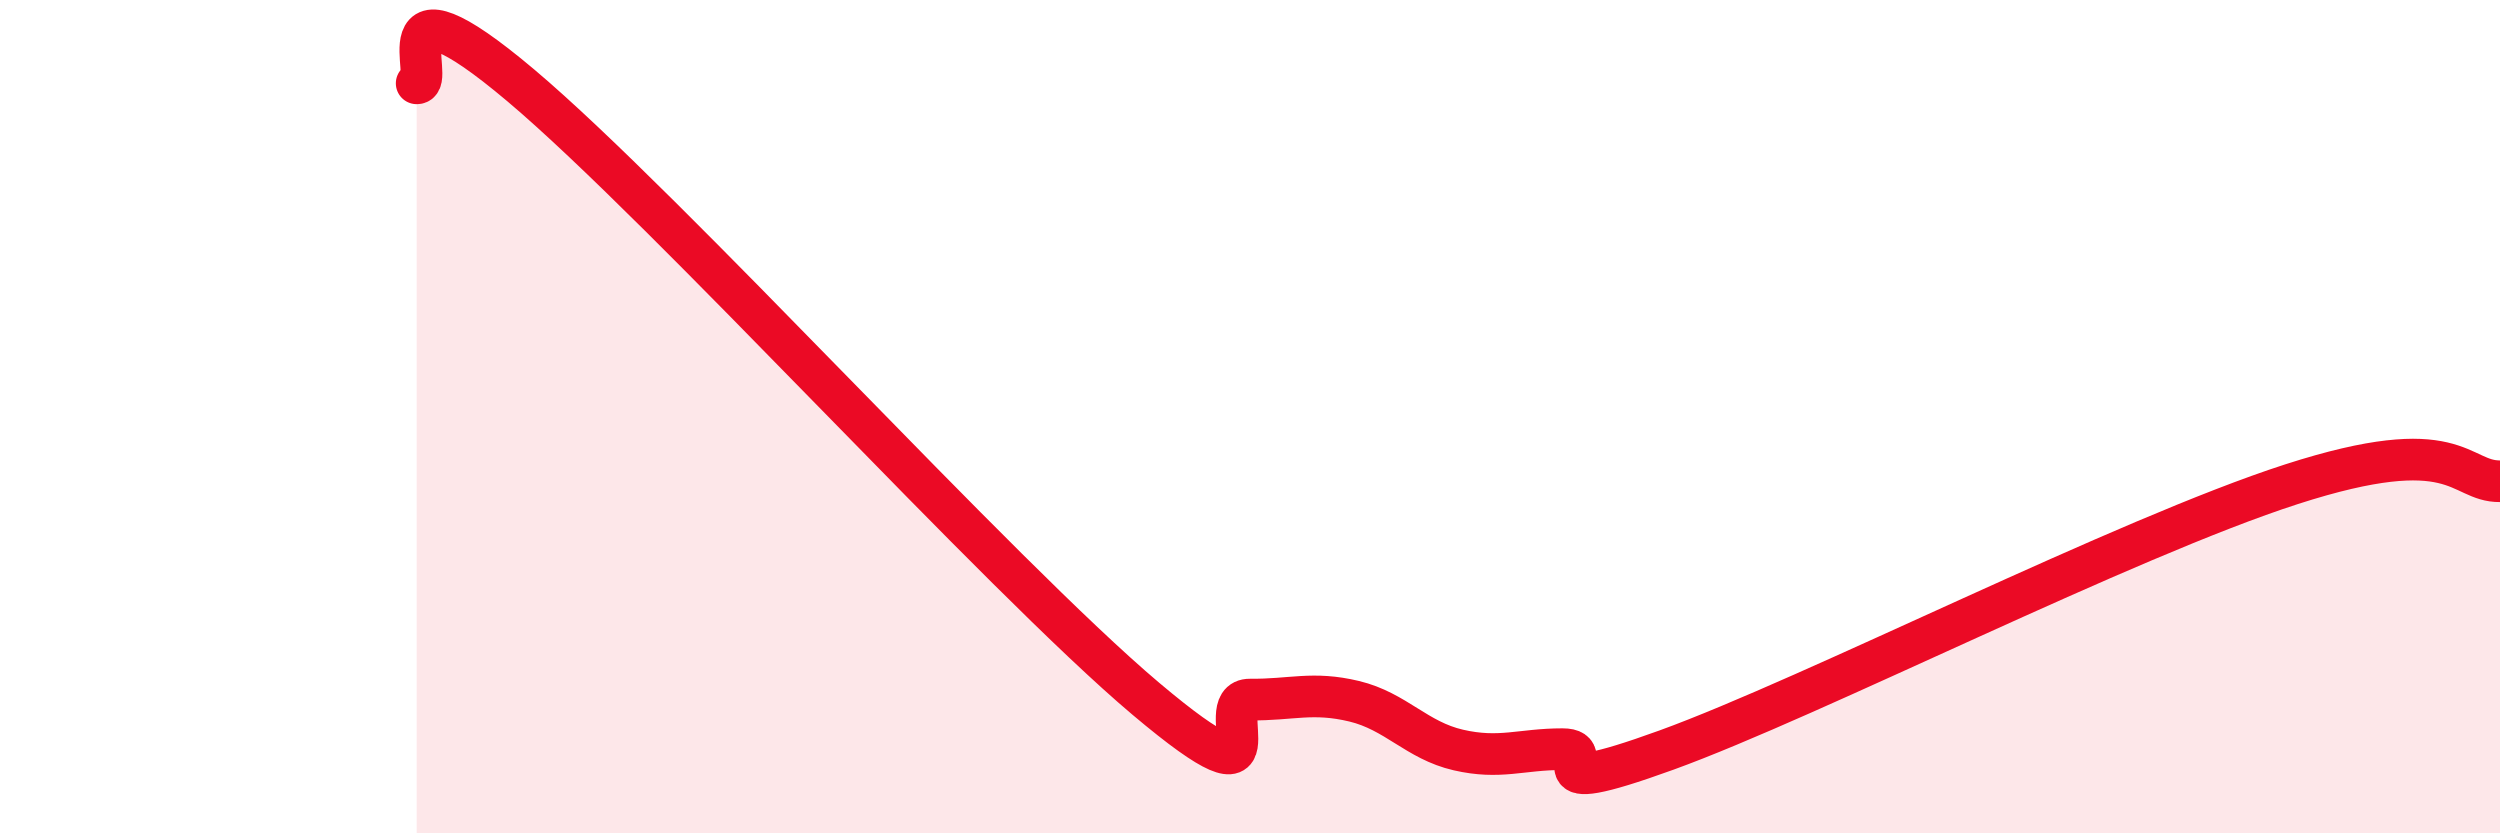 
    <svg width="60" height="20" viewBox="0 0 60 20" xmlns="http://www.w3.org/2000/svg">
      <path
        d="M 10,2 C 10.5,2.01 9,-0.9 12.5,2.05 C 16,5 24,13.82 27.5,16.77 C 31,19.72 29,16.78 30,16.79 C 31,16.8 31.5,16.59 32.5,16.83 C 33.5,17.07 34,17.77 35,18 C 36,18.23 36.5,17.98 37.5,17.98 C 38.5,17.98 36.5,19.27 40,18 C 43.5,16.73 51,12.91 55,11.62 C 59,10.33 59,11.56 60,11.55L60 20L10 20Z"
        fill="#EB0A25"
        opacity="0.1"
        stroke-linecap="round"
        stroke-linejoin="round"
      />
      <path
        d="M 10,2 C 10.5,2.01 9,-0.9 12.5,2.05 C 16,5 24,13.82 27.5,16.77 C 31,19.72 29,16.78 30,16.79 C 31,16.8 31.5,16.59 32.5,16.83 C 33.5,17.07 34,17.77 35,18 C 36,18.23 36.5,17.98 37.5,17.98 C 38.5,17.98 36.5,19.27 40,18 C 43.5,16.73 51,12.91 55,11.62 C 59,10.33 59,11.56 60,11.55"
        stroke="#EB0A25"
        stroke-width="1"
        fill="none"
        stroke-linecap="round"
        stroke-linejoin="round"
      />
    </svg>
  